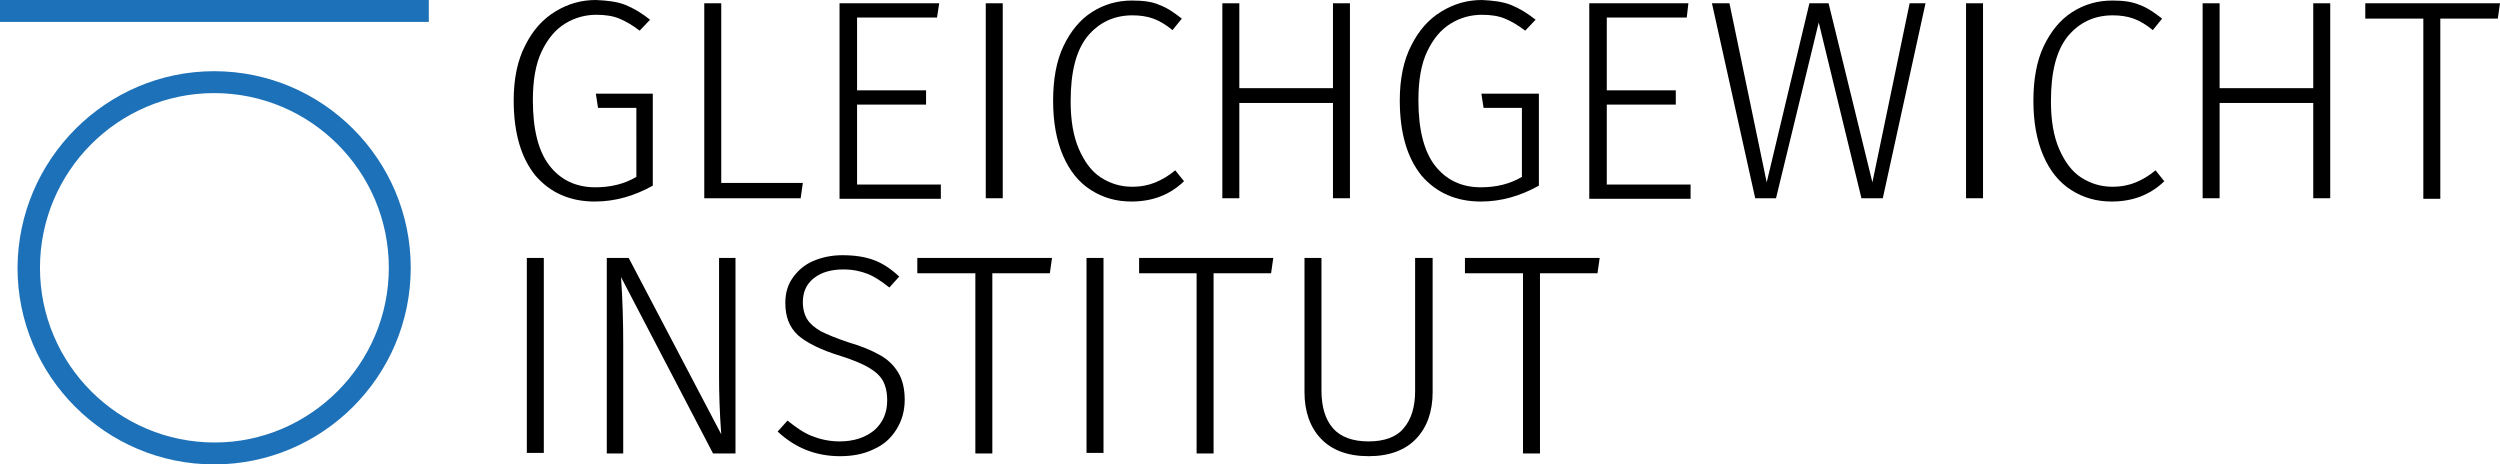 <?xml version="1.0" encoding="utf-8"?>
<!-- Generator: Adobe Illustrator 21.1.0, SVG Export Plug-In . SVG Version: 6.00 Build 0)  -->
<svg version="1.1" id="Ebene_1" xmlns="http://www.w3.org/2000/svg" xmlns:xlink="http://www.w3.org/1999/xlink" x="0px" y="0px"
	 viewBox="0 0 456.5 84.8" style="enable-background:new 0 0 456.5 84.8;" xml:space="preserve">
<style type="text/css">
	.st0{fill:#1D71B8;}
</style>
<g>
	<g>
		<path d="M114.2,0.9c1.5,0.6,3,1.5,4.5,2.7l-1.9,2c-1.3-1-2.5-1.7-3.7-2.2c-1.2-0.5-2.6-0.7-4.2-0.7c-2,0-3.9,0.5-5.7,1.6
			s-3.2,2.8-4.3,5.1s-1.6,5.3-1.6,8.9c0,5.3,1,9.3,3,11.9c2,2.6,4.8,4,8.4,4c2.8,0,5.3-0.6,7.5-1.9V19.7h-7l-0.4-2.6h10.4v16.8
			c-3.4,1.9-6.9,2.9-10.6,2.9c-4.5,0-8.1-1.6-10.8-4.7c-2.6-3.2-4-7.7-4-13.8c0-3.9,0.7-7.3,2.1-10c1.4-2.8,3.2-4.8,5.5-6.2
			c2.3-1.4,4.7-2.1,7.4-2.1C111,0.1,112.7,0.3,114.2,0.9z"/>
	</g>
	<g>
		<path d="M131.7,0.6v32.8h14.9l-0.4,2.8h-17.6V0.6H131.7z"/>
	</g>
	<g>
		<path d="M171.5,0.6l-0.4,2.6h-14.6v13.3h12.6v2.6h-12.6v14.6h15.3v2.6h-18.5V0.6H171.5z"/>
	</g>
	<g>
		<path d="M183.1,0.6v35.6H180V0.6H183.1z"/>
	</g>
	<g>
		<path d="M211.7,0.9c1.4,0.5,2.7,1.4,4.1,2.5l-1.7,2.1c-1.2-1-2.4-1.7-3.5-2.1s-2.4-0.6-3.8-0.6c-3.4,0-6.1,1.3-8.2,3.8
			c-2.1,2.6-3.1,6.5-3.1,11.9c0,3.5,0.5,6.4,1.5,8.7s2.3,4.1,4,5.2c1.7,1.1,3.6,1.7,5.7,1.7c1.7,0,3.1-0.3,4.3-0.8
			c1.2-0.5,2.4-1.2,3.6-2.2l1.6,2c-2.6,2.5-5.8,3.7-9.6,3.7c-2.8,0-5.2-0.7-7.4-2.1c-2.2-1.4-3.9-3.5-5.1-6.3
			c-1.2-2.8-1.8-6.1-1.8-10s0.6-7.3,1.9-10s3-4.8,5.2-6.2s4.6-2.1,7.3-2.1C208.7,0.1,210.4,0.3,211.7,0.9z"/>
	</g>
	<g>
		<path d="M243.4,36.2V18.8h-17.1v17.4h-3.1V0.6h3.1v15.5h17.1V0.6h3.1v35.6H243.4z"/>
	</g>
	<g>
		<path d="M275.9,0.9c1.5,0.6,3,1.5,4.5,2.7l-1.9,2c-1.3-1-2.5-1.7-3.7-2.2c-1.2-0.5-2.6-0.7-4.2-0.7c-2,0-3.9,0.5-5.7,1.6
			s-3.2,2.8-4.3,5.1s-1.6,5.3-1.6,8.9c0,5.3,1,9.3,3,11.9c2,2.6,4.8,4,8.4,4c2.8,0,5.3-0.6,7.5-1.9V19.7h-7l-0.4-2.6H281v16.8
			c-3.4,1.9-6.9,2.9-10.6,2.9c-4.5,0-8.1-1.6-10.8-4.7c-2.6-3.2-4-7.7-4-13.8c0-3.9,0.7-7.3,2.1-10c1.4-2.8,3.2-4.8,5.5-6.2
			c2.3-1.4,4.7-2.1,7.4-2.1C272.6,0.1,274.4,0.3,275.9,0.9z"/>
	</g>
	<g>
		<path d="M308.3,0.6L308,3.2h-14.6v13.3H306v2.6h-12.6v14.6h15.3v2.6h-18.5V0.6H308.3z"/>
	</g>
	<g>
		<path d="M351.6,0.6l-7.8,35.6h-3.9l-7.8-32.1l-7.8,32.1h-3.8l-7.9-35.6h3.2l6.8,32.7l7.8-32.7h3.5l8,32.7l6.8-32.7H351.6z"/>
	</g>
	<g>
		<path d="M362.1,0.6v35.6H359V0.6H362.1z"/>
	</g>
	<g>
		<path d="M390.7,0.9c1.4,0.5,2.7,1.4,4.1,2.5l-1.7,2.1c-1.2-1-2.4-1.7-3.5-2.1s-2.4-0.6-3.8-0.6c-3.4,0-6.1,1.3-8.2,3.8
			c-2.1,2.6-3.1,6.5-3.1,11.9c0,3.5,0.5,6.4,1.5,8.7s2.3,4.1,4,5.2c1.7,1.1,3.6,1.7,5.7,1.7c1.7,0,3.1-0.3,4.3-0.8
			c1.2-0.5,2.4-1.2,3.6-2.2l1.6,2c-2.6,2.5-5.8,3.7-9.6,3.7c-2.8,0-5.2-0.7-7.4-2.1c-2.2-1.4-3.9-3.5-5.1-6.3s-1.8-6.1-1.8-10
			s0.6-7.3,1.9-10s3-4.8,5.2-6.2s4.6-2.1,7.3-2.1C387.7,0.1,389.3,0.3,390.7,0.9z"/>
	</g>
	<g>
		<path d="M422.4,36.2V18.8h-17.1v17.4h-3.1V0.6h3.1v15.5h17.1V0.6h3.1v35.6H422.4z"/>
	</g>
	<g>
		<path d="M456.5,0.6l-0.4,2.8h-10.5v32.9h-3.1V3.4h-10.6V0.6H456.5z"/>
	</g>
</g>
<g>
	<g>
		<path d="M99.3,47.1v35.6h-3.1V47.1H99.3z"/>
	</g>
	<g>
		<path d="M134.3,82.8h-4.1l-16.8-32.2c0.3,4.3,0.4,8.4,0.4,12.3v19.9h-3V47.1h4l16.9,32.2c-0.3-4-0.4-7.5-0.4-10.6V47.1h3V82.8z"/>
	</g>
	<g>
		<path d="M159.6,47.5c1.6,0.6,3.1,1.6,4.6,3l-1.8,2c-1.4-1.1-2.7-2-4-2.5s-2.7-0.8-4.4-0.8c-2.2,0-4,0.5-5.4,1.6
			c-1.4,1.1-2,2.6-2,4.4c0,1.2,0.3,2.3,0.8,3.1s1.3,1.5,2.5,2.2c1.2,0.6,2.9,1.3,5,2c2.4,0.7,4.3,1.5,5.7,2.3
			c1.5,0.8,2.6,1.9,3.4,3.2c0.8,1.3,1.2,3,1.2,5c0,2-0.5,3.8-1.5,5.4c-1,1.6-2.3,2.8-4.1,3.6c-1.8,0.9-3.9,1.3-6.2,1.3
			c-4.4,0-8.2-1.5-11.4-4.5l1.8-2c1.5,1.2,2.9,2.2,4.4,2.8c1.5,0.6,3.2,1,5.1,1c2.6,0,4.7-0.7,6.3-2c1.6-1.4,2.4-3.2,2.4-5.5
			c0-1.5-0.3-2.7-0.8-3.6c-0.5-0.9-1.4-1.7-2.6-2.4c-1.2-0.7-2.9-1.4-5.1-2.1c-3.6-1.1-6.2-2.4-7.8-3.8c-1.6-1.5-2.3-3.4-2.3-5.9
			c0-1.7,0.4-3.2,1.3-4.5c0.9-1.3,2.1-2.4,3.7-3.1c1.6-0.7,3.4-1.1,5.4-1.1C156.1,46.6,158,46.9,159.6,47.5z"/>
	</g>
	<g>
		<path d="M192.1,47.1l-0.4,2.8h-10.5v32.9h-3.1V49.9h-10.6v-2.8H192.1z"/>
	</g>
	<g>
		<path d="M201.5,47.1v35.6h-3.1V47.1H201.5z"/>
	</g>
	<g>
		<path d="M232.5,47.1l-0.4,2.8h-10.5v32.9h-3.1V49.9H208v-2.8H232.5z"/>
	</g>
	<g>
		<path d="M261.6,71.6c0,3.5-1,6.4-3,8.5c-2,2.1-4.9,3.2-8.7,3.2c-3.8,0-6.7-1.1-8.7-3.2c-2-2.1-3-5-3-8.5V47.1h3.1v24.2
			c0,3,0.7,5.3,2.1,6.9s3.6,2.4,6.5,2.4s5.1-0.8,6.4-2.4c1.4-1.6,2.1-3.9,2.1-6.8V47.1h3.2V71.6z"/>
	</g>
	<g>
		<path d="M292.1,47.1l-0.4,2.8h-10.5v32.9h-3.1V49.9h-10.6v-2.8H292.1z"/>
	</g>
</g>
<g>
	<path class="st0" d="M39.1,84.8c-19.8,0-35.9-16.1-35.9-35.9C3.3,29.1,19.4,13,39.1,13C58.9,13,75,29.1,75,48.9
		C75,68.7,58.9,84.8,39.1,84.8z M39.1,17C21.6,17,7.3,31.3,7.3,48.9c0,17.6,14.3,31.9,31.9,31.9C56.7,80.8,71,66.4,71,48.9
		C71,31.3,56.7,17,39.1,17z"/>
</g>
<g>
	<rect class="st0" width="78.3" height="4"/>
</g>
</svg>
